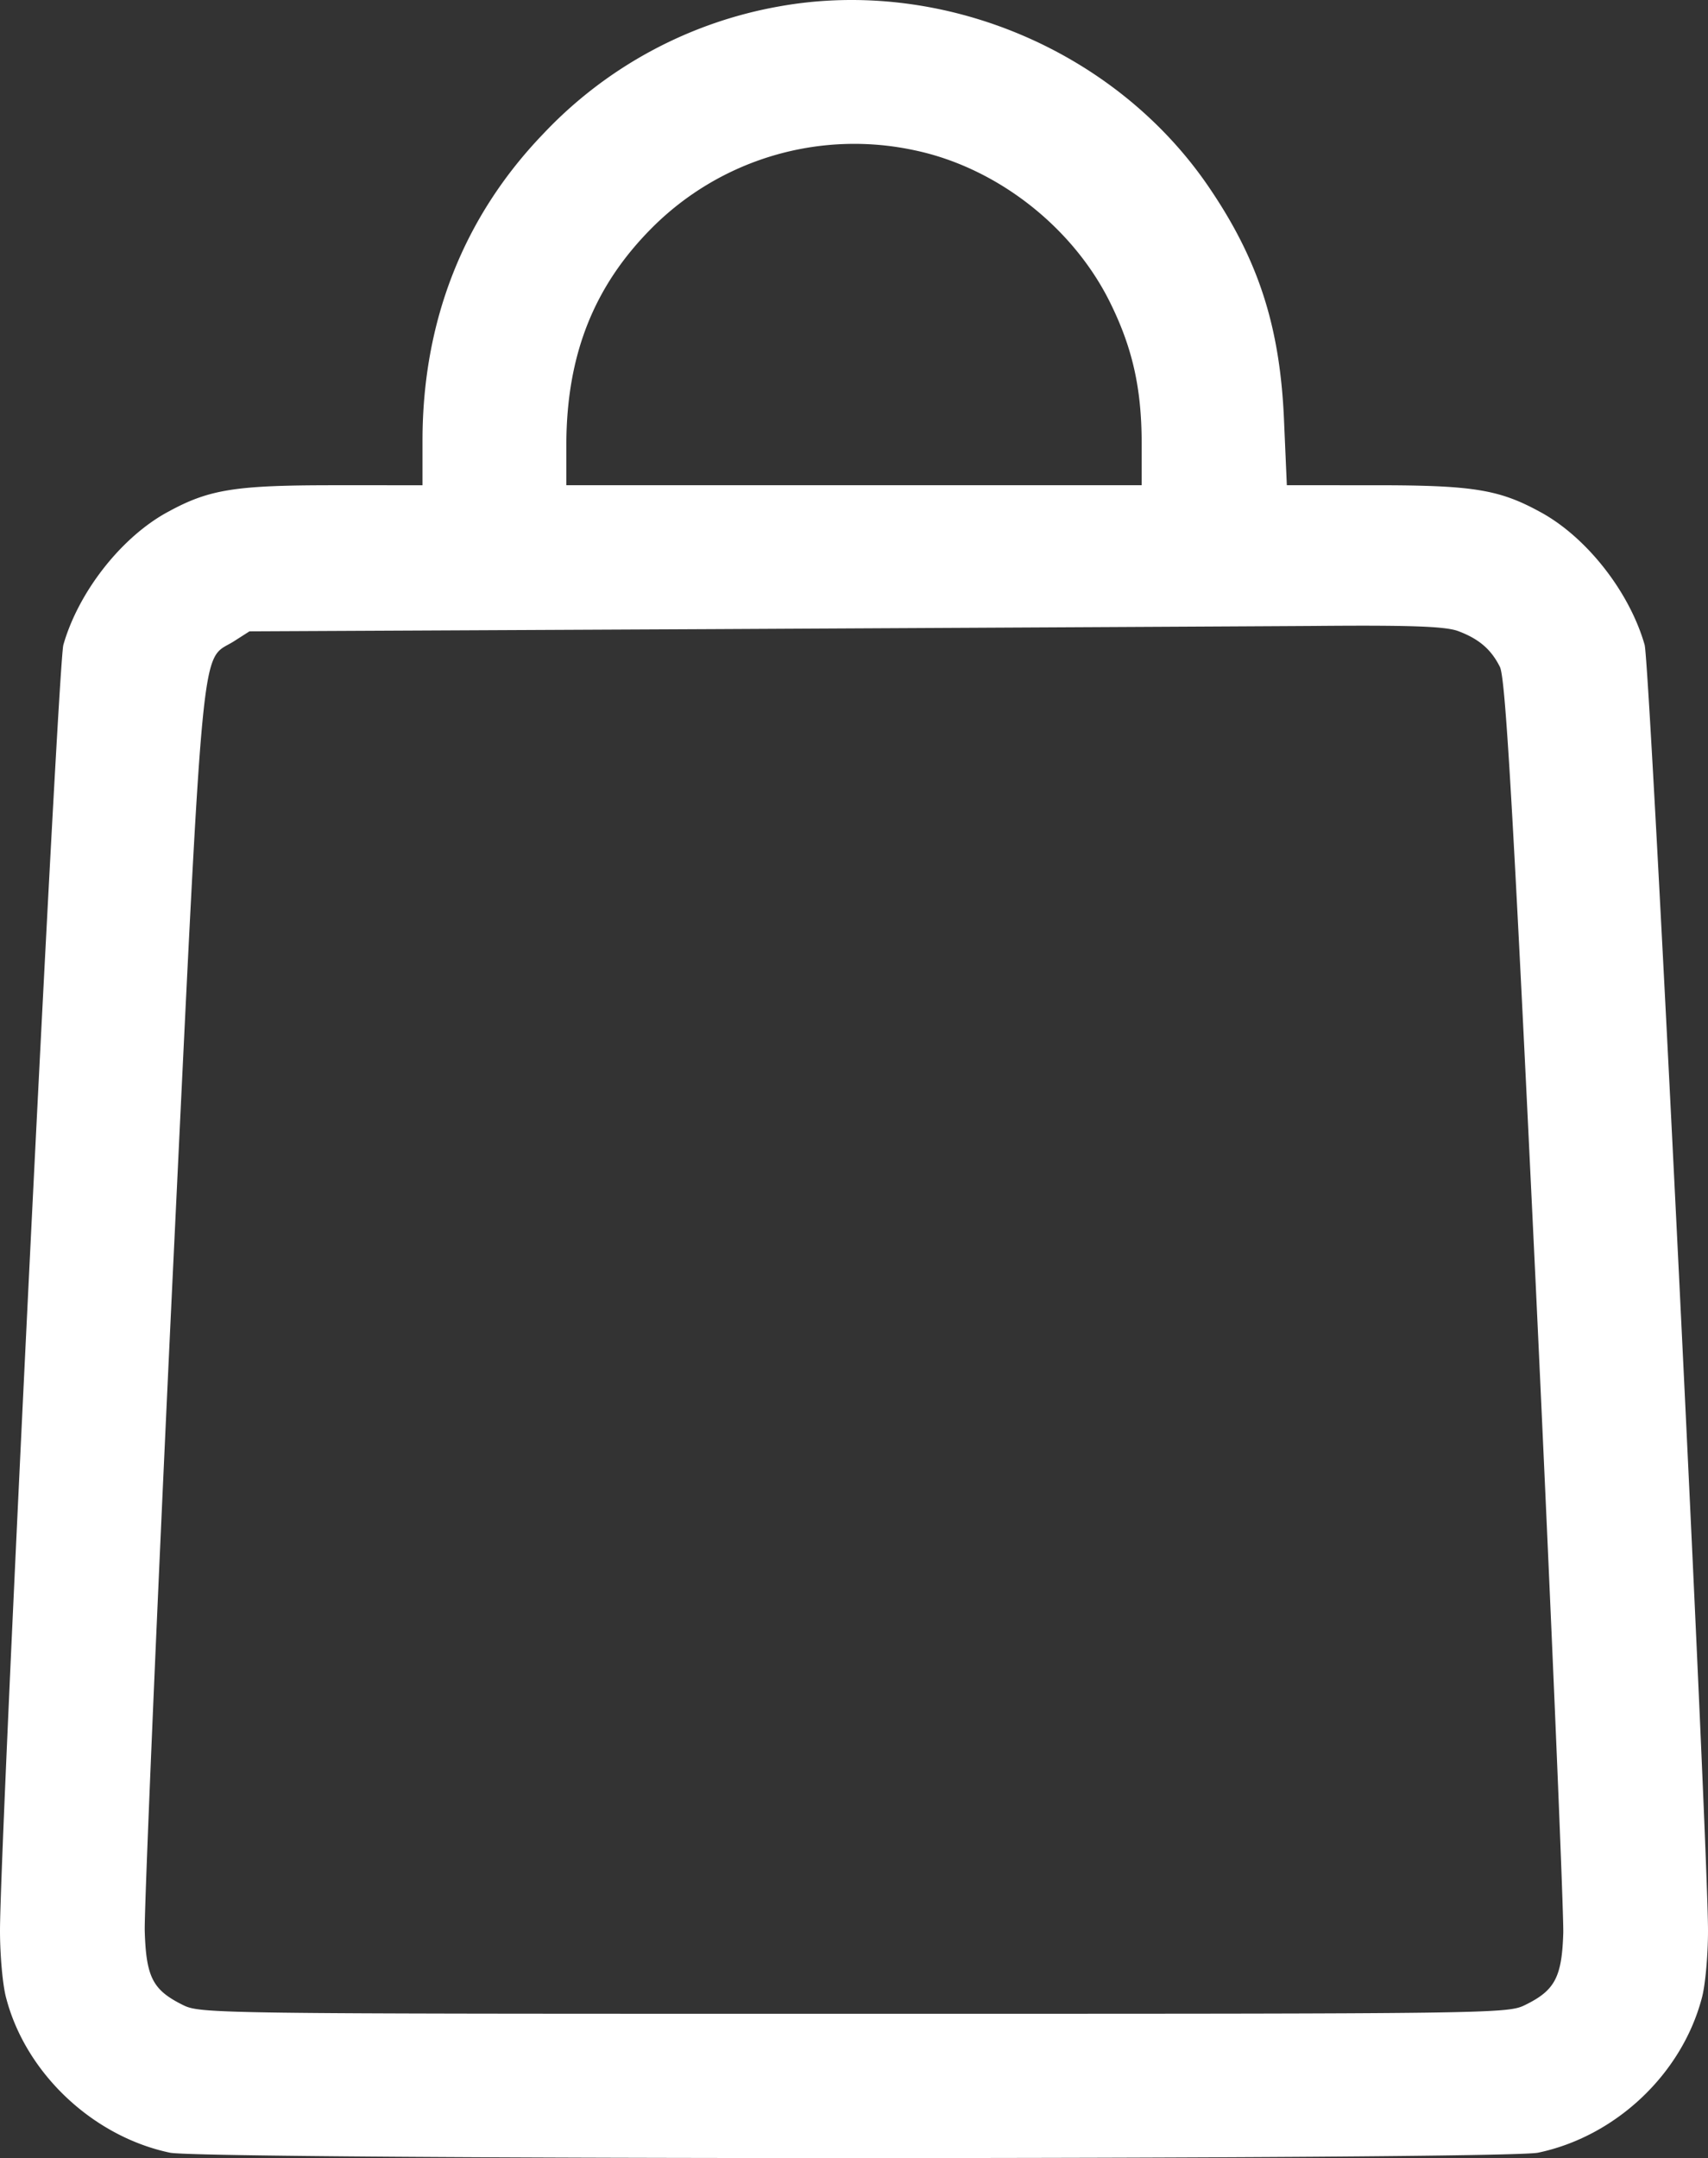 <svg xmlns="http://www.w3.org/2000/svg" width="380" height="480.035" viewBox="0 0 380 480.035">
  <rect x="0" y="0" width="380" height="480.035" fill="#333333" stroke="none"/>
  <g id="bag" transform="translate(-66 495.935)">
    <path id="Path_27140" data-name="Path 27140" d="M239.3-494.5a94.8,94.8,0,0,0-52.4,28.3c-17.8,18.5-26.9,41.7-26.9,68.3v9.9H140.2c-21.7,0-27.6.9-36.6,5.8-10.4,5.5-20.1,17.8-23.5,29.7C78.9-348.5,66-85.8,66-66.5c0,5.5.6,12.3,1.4,15.1,4.4,16.7,19.3,30.7,36.4,34.3,7.5,1.6,296.9,1.6,304.4,0,17.2-3.6,31.9-17.4,36.4-34.3.8-2.8,1.4-9.6,1.4-15.1,0-19.3-12.9-282-14.1-286-3.4-11.9-13.1-24.2-23.5-29.7-9-4.9-15-5.8-36.5-5.8H352.3l-.6-13.8c-.8-20.8-5.4-35.6-16.2-51.7C314.9-484.5,275.9-501.1,239.3-494.5Zm30.2,32c18.1,3.8,34.9,16.8,43.3,33.5,5.1,10.2,7.2,19.3,7.2,31.7v9.3H192v-9.3c.1-19.7,6.1-34.9,18.9-47.8A63.567,63.567,0,0,1,269.5-462.5ZM390.3-355.6c4.6,1.7,7.4,4,9.4,8,1.2,2.4,2.8,28.7,8,138,3.5,74.3,6.2,138.9,6.1,143.6-.3,9.9-1.9,12.8-8.4,16-4,2-5.7,2-149.4,2s-145.4,0-149.4-2c-6.6-3.3-8.1-6.1-8.4-16.5-.1-5,2.6-69.3,6.1-143.1,7.1-148.1,6.3-139.1,13.6-143.6l3.6-2.3,104-.5c57.2-.3,116.8-.6,132.5-.7C379.9-356.9,387.4-356.6,390.3-355.6Z" fill="#fff"/>
  </g>
</svg>
